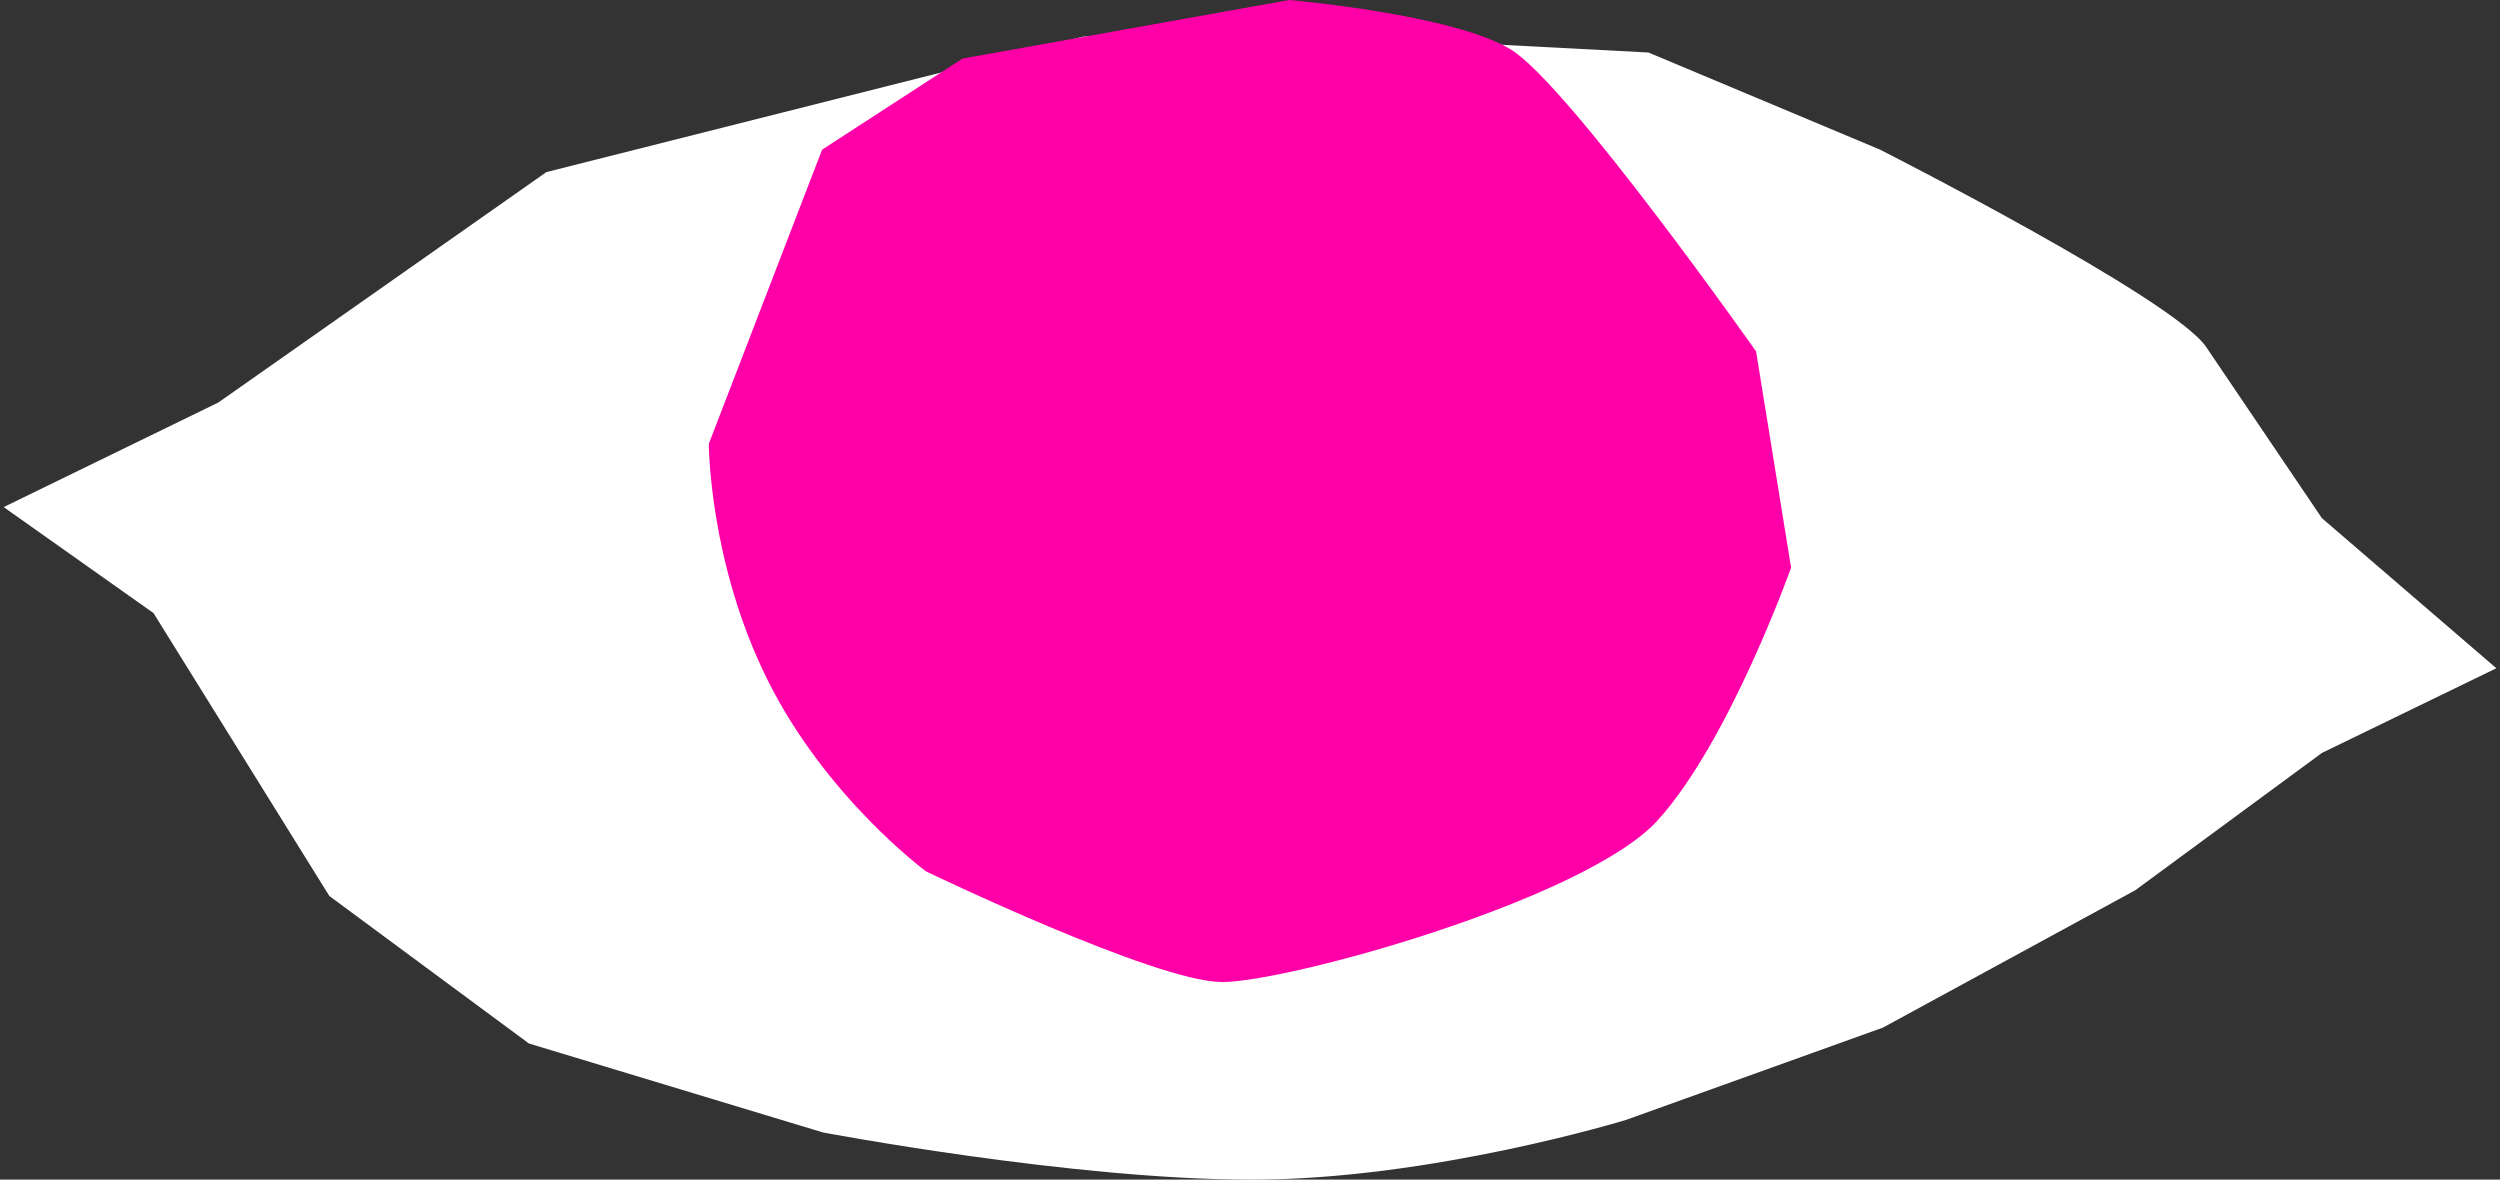 <?xml version="1.0" encoding="UTF-8"?> <svg xmlns="http://www.w3.org/2000/svg" id="Layer_1" data-name="Layer 1" viewBox="0 0 300 141.55"><rect x="0" y="0" width="300" height="141.55" fill="#333333" stroke="none"/><defs><style> .cls-1 { fill: #fff; } .cls-2 { fill: #ff00a8; } </style></defs><path class="cls-1" d="M.44,60.85l25.76-12.55,39.37-27.65L130.02,4.39h31.32l36.47,1.91,27.78,11.65s35.22,17.87,39.15,23.69c3.94,5.82,13.89,20.54,13.89,20.54l20.93,18.01-20.93,10.16-22.4,16.48-30.27,16.48-30.84,11.08s-23.37,7.17-44.92,7.17-51.46-5.67-51.46-5.67l-35.27-10.67-23.95-17.7-21.1-33.95L.44,60.85Z"></path><path class="cls-2" d="M146.63,117.84c-7.97,0-35.5-13.27-35.5-13.27,0,0-11.95-8.79-19.01-22.95-7.06-14.16-7.06-28.37-7.06-28.37l13.59-35.29,16.84-10.93L154.71,0s19.72,1.71,26.61,5.95c6.89,4.23,29.41,36.22,29.41,36.22l4.2,25.95s-7.39,20.81-16,30.31-44.34,19.42-52.31,19.42h0Z"></path></svg> 